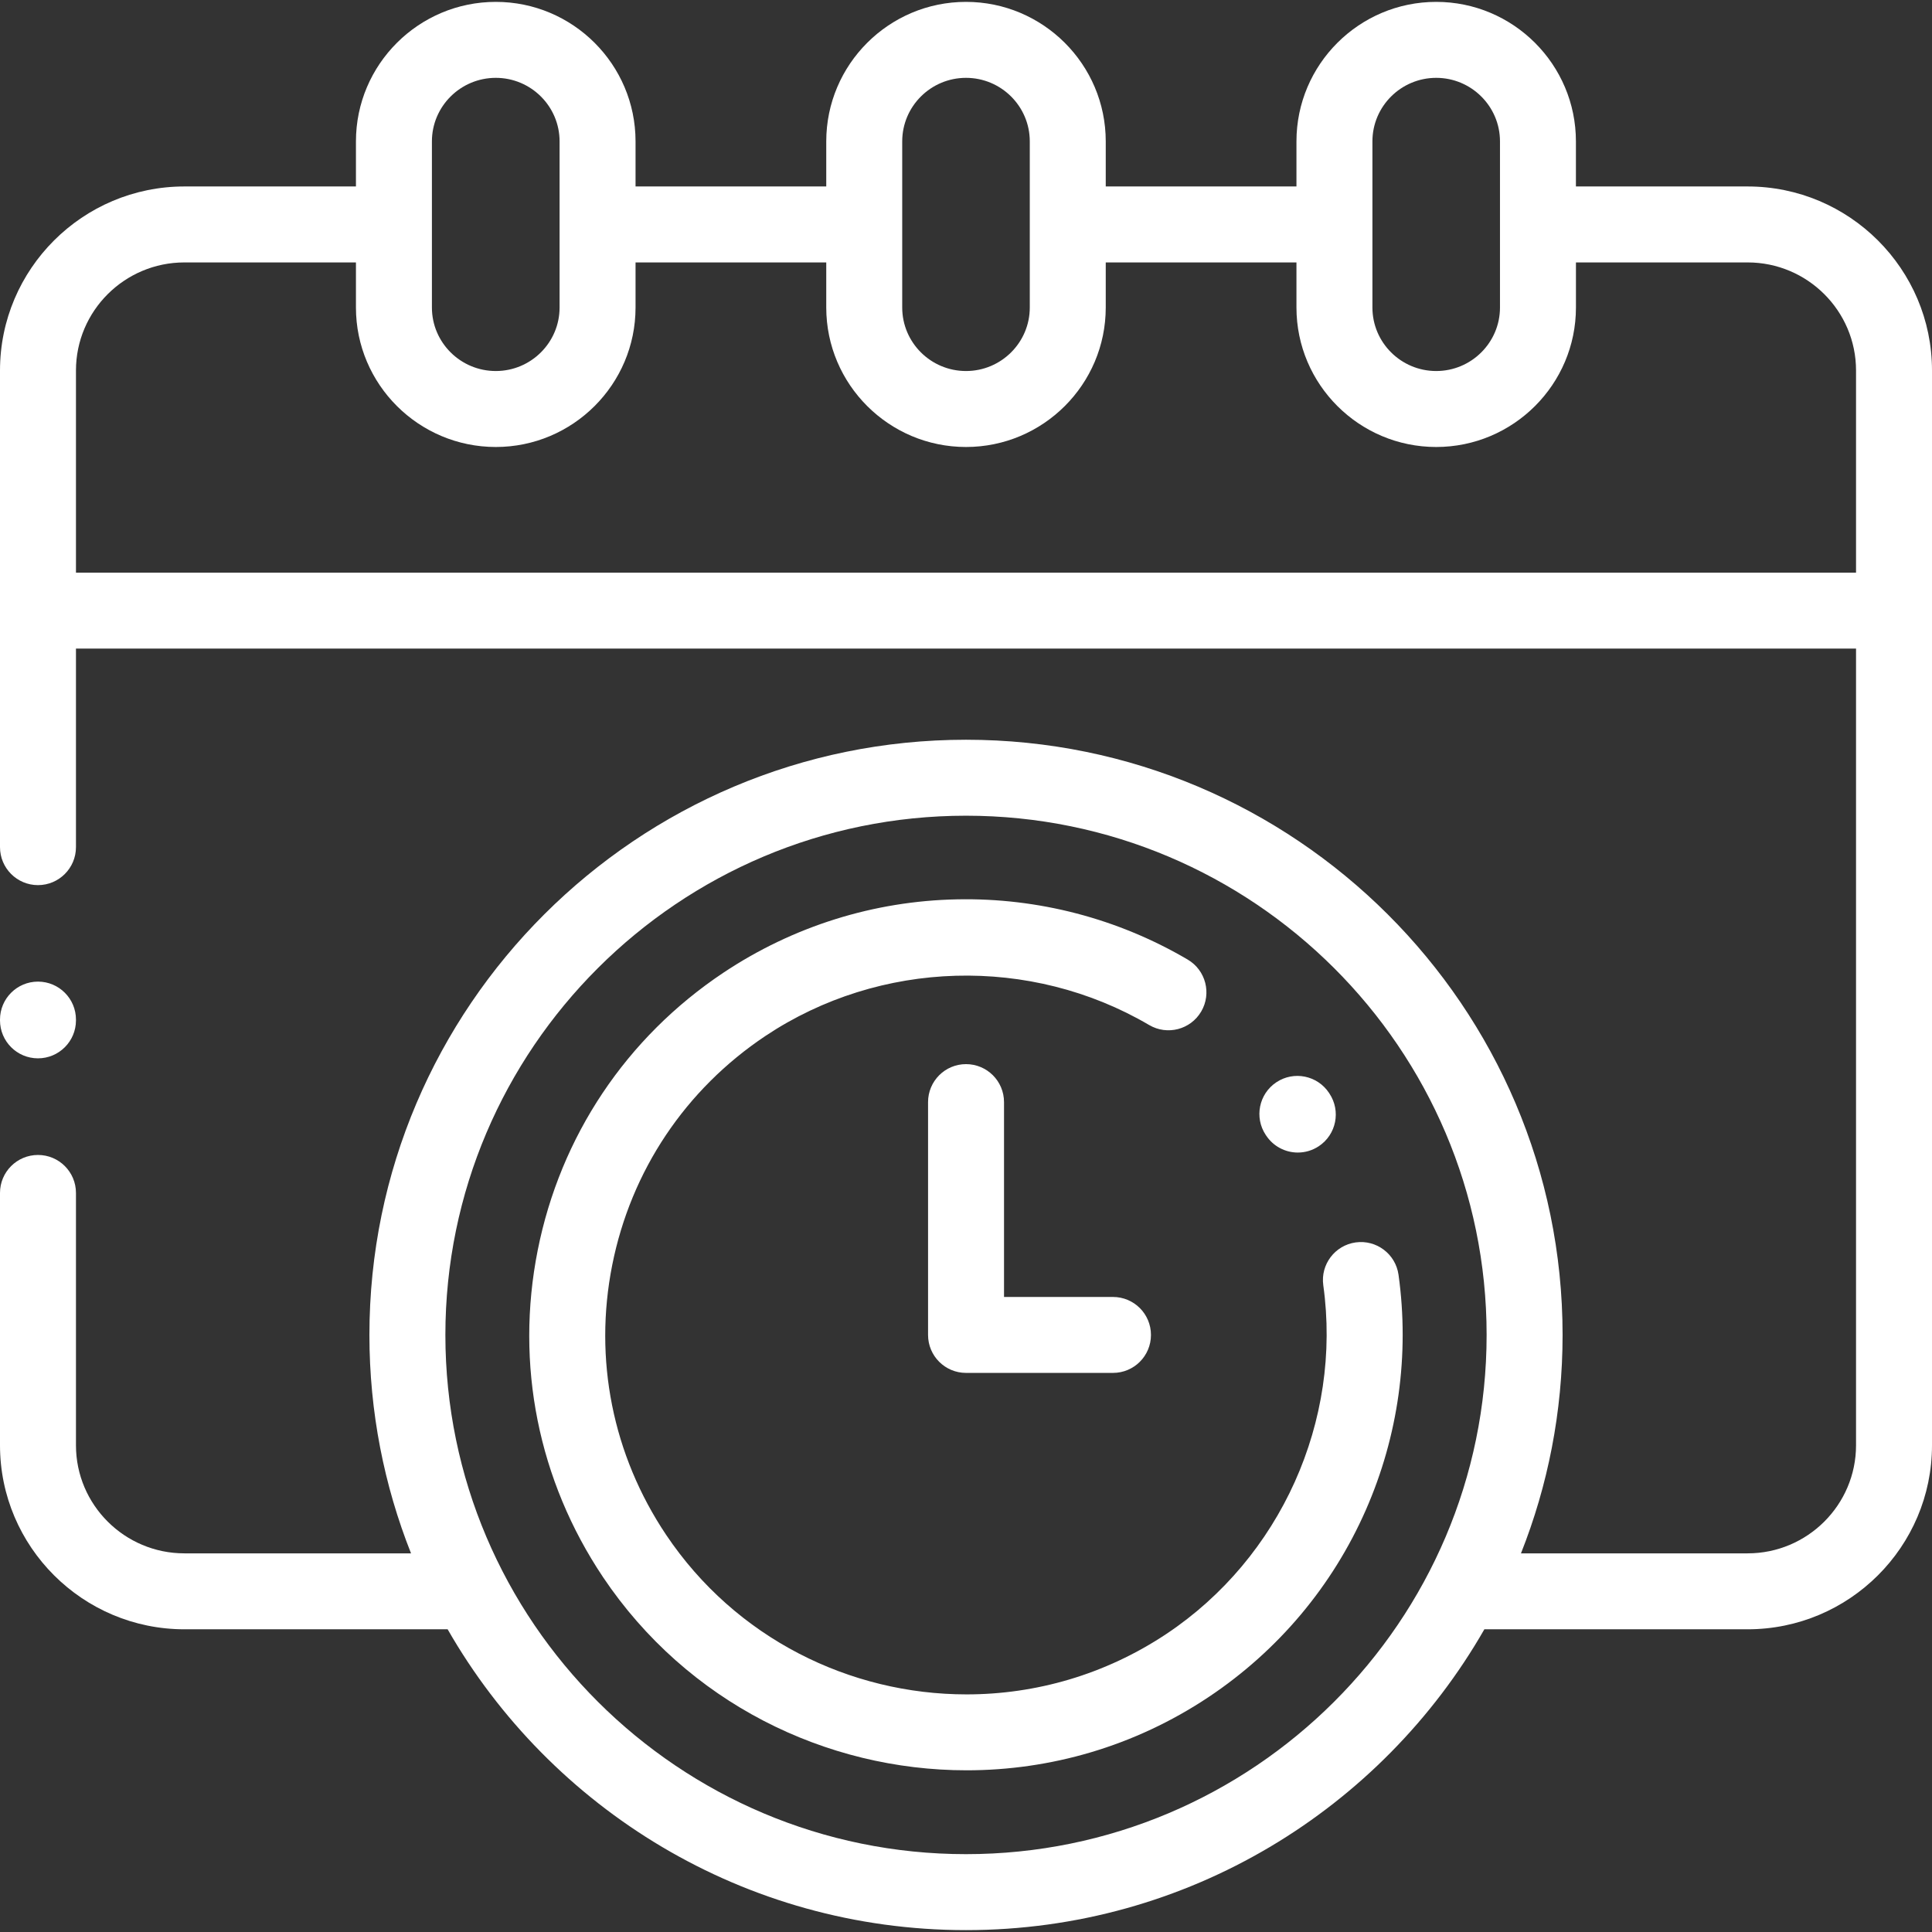 <svg width="72" height="72" viewBox="0 0 72 72" fill="none" xmlns="http://www.w3.org/2000/svg">
<rect x="0" y="0" width="72" height="72" fill="#333333" stroke="none"/>
<g clip-path="url(#clip0_265_531)">
<path d="M36.001 39.657C35.219 39.657 34.586 40.291 34.586 41.073V49.749C34.586 50.531 35.22 51.164 36.001 51.164H41.478C42.26 51.164 42.893 50.531 42.893 49.749C42.893 48.967 42.26 48.334 41.478 48.334H37.417V41.073C37.417 40.291 36.783 39.657 36.001 39.657Z" fill="white"/>
<path d="M65.128 6.949H58.73V5.269C58.73 2.402 56.394 0.07 53.523 0.07C50.651 0.07 48.315 2.402 48.315 5.269V6.949H41.208V5.269C41.208 2.402 38.871 0.07 36 0.07C33.128 0.07 30.792 2.402 30.792 5.269V6.949H23.685V5.269C23.685 2.402 21.349 0.07 18.477 0.07C15.604 0.07 13.265 2.402 13.265 5.269V6.949H6.872C3.083 6.949 0 10.025 0 13.807V31.57C0 32.352 0.634 32.986 1.415 32.986C2.197 32.986 2.831 32.352 2.831 31.57V24.171H69.169V53.861C69.169 56.082 67.356 57.889 65.128 57.889H56.682C57.683 55.367 58.233 52.621 58.233 49.749C58.233 37.518 48.259 27.568 36 27.568C23.741 27.568 13.767 37.518 13.767 49.749C13.767 52.621 14.317 55.367 15.318 57.889H6.872C4.644 57.889 2.831 56.082 2.831 53.862V44.457C2.831 43.675 2.197 43.042 1.416 43.042C0.634 43.042 0 43.675 0 44.457V53.861C0 57.643 3.083 60.719 6.872 60.719H16.682C20.515 67.41 27.738 71.93 36 71.93C44.262 71.93 51.485 67.41 55.318 60.719H65.128C68.917 60.719 72 57.643 72 53.861V13.807C72 10.025 68.917 6.949 65.128 6.949ZM36 69.099C25.302 69.099 16.598 60.419 16.598 49.749C16.598 39.079 25.302 30.399 36 30.399C46.698 30.399 55.402 39.079 55.402 49.749C55.402 60.419 46.698 69.099 36 69.099ZM51.146 5.269C51.146 3.963 52.212 2.901 53.523 2.901C54.833 2.901 55.9 3.963 55.9 5.269V11.46C55.9 12.765 54.833 13.827 53.523 13.827C52.212 13.827 51.146 12.765 51.146 11.46V5.269ZM33.623 5.269C33.623 3.963 34.689 2.901 36 2.901C37.311 2.901 38.377 3.963 38.377 5.269V11.46C38.377 12.765 37.311 13.827 36 13.827C34.689 13.827 33.623 12.765 33.623 11.46V5.269ZM16.096 5.269C16.096 3.963 17.164 2.901 18.477 2.901C19.788 2.901 20.854 3.963 20.854 5.269V11.46C20.854 12.765 19.788 13.827 18.477 13.827C17.164 13.827 16.096 12.765 16.096 11.46V5.269ZM2.831 21.34V13.807C2.831 11.586 4.644 9.78 6.872 9.78H13.265V11.46C13.265 14.326 15.604 16.658 18.477 16.658C21.349 16.658 23.685 14.326 23.685 11.46V9.78H30.792V11.46C30.792 14.326 33.129 16.658 36 16.658C38.872 16.658 41.208 14.326 41.208 11.46V9.78H48.315V11.46C48.315 14.326 50.651 16.658 53.523 16.658C56.395 16.658 58.731 14.326 58.731 11.46V9.78H65.129C67.356 9.78 69.169 11.586 69.169 13.807V21.34H2.831Z" fill="white"/>
<path d="M1.415 39.441C2.197 39.441 2.831 38.807 2.831 38.026V37.997C2.831 37.216 2.197 36.582 1.415 36.582C0.634 36.582 0 37.216 0 37.997V38.026C0 38.807 0.634 39.441 1.415 39.441ZM52.119 47.508C52.011 46.733 51.296 46.194 50.522 46.301C49.748 46.409 49.207 47.124 49.315 47.898C50.019 52.952 47.726 58.051 43.473 60.888C41.182 62.415 38.588 63.145 36.02 63.145C31.679 63.145 27.413 61.057 24.824 57.198C22.832 54.225 22.119 50.656 22.815 47.148C23.513 43.633 25.542 40.599 28.527 38.606C32.793 35.763 38.406 35.604 42.828 38.201C43.502 38.596 44.369 38.371 44.765 37.697C45.161 37.023 44.935 36.156 44.261 35.76C41.66 34.232 38.686 33.455 35.67 33.516C32.564 33.576 29.552 34.521 26.957 36.251C23.341 38.665 20.884 42.339 20.038 46.597C19.195 50.847 20.059 55.171 22.473 58.775C25.608 63.447 30.77 65.975 36.025 65.974C39.133 65.974 42.272 65.09 45.043 63.243C47.632 61.516 49.657 59.105 50.901 56.272C52.112 53.514 52.533 50.483 52.119 47.508Z" fill="white"/>
<path d="M47.187 42.32C47.316 42.514 47.491 42.674 47.697 42.784C47.903 42.895 48.133 42.952 48.367 42.952C48.636 42.952 48.908 42.875 49.149 42.715C49.8 42.282 49.977 41.404 49.544 40.753L49.528 40.728C49.095 40.077 48.217 39.9 47.566 40.333C46.915 40.766 46.738 41.644 47.17 42.295L47.187 42.32Z" fill="white"/>
</g>
<defs>
<clipPath id="clip0_265_531">
<rect width="72" height="72" fill="white"/>
</clipPath>
</defs>
</svg>
